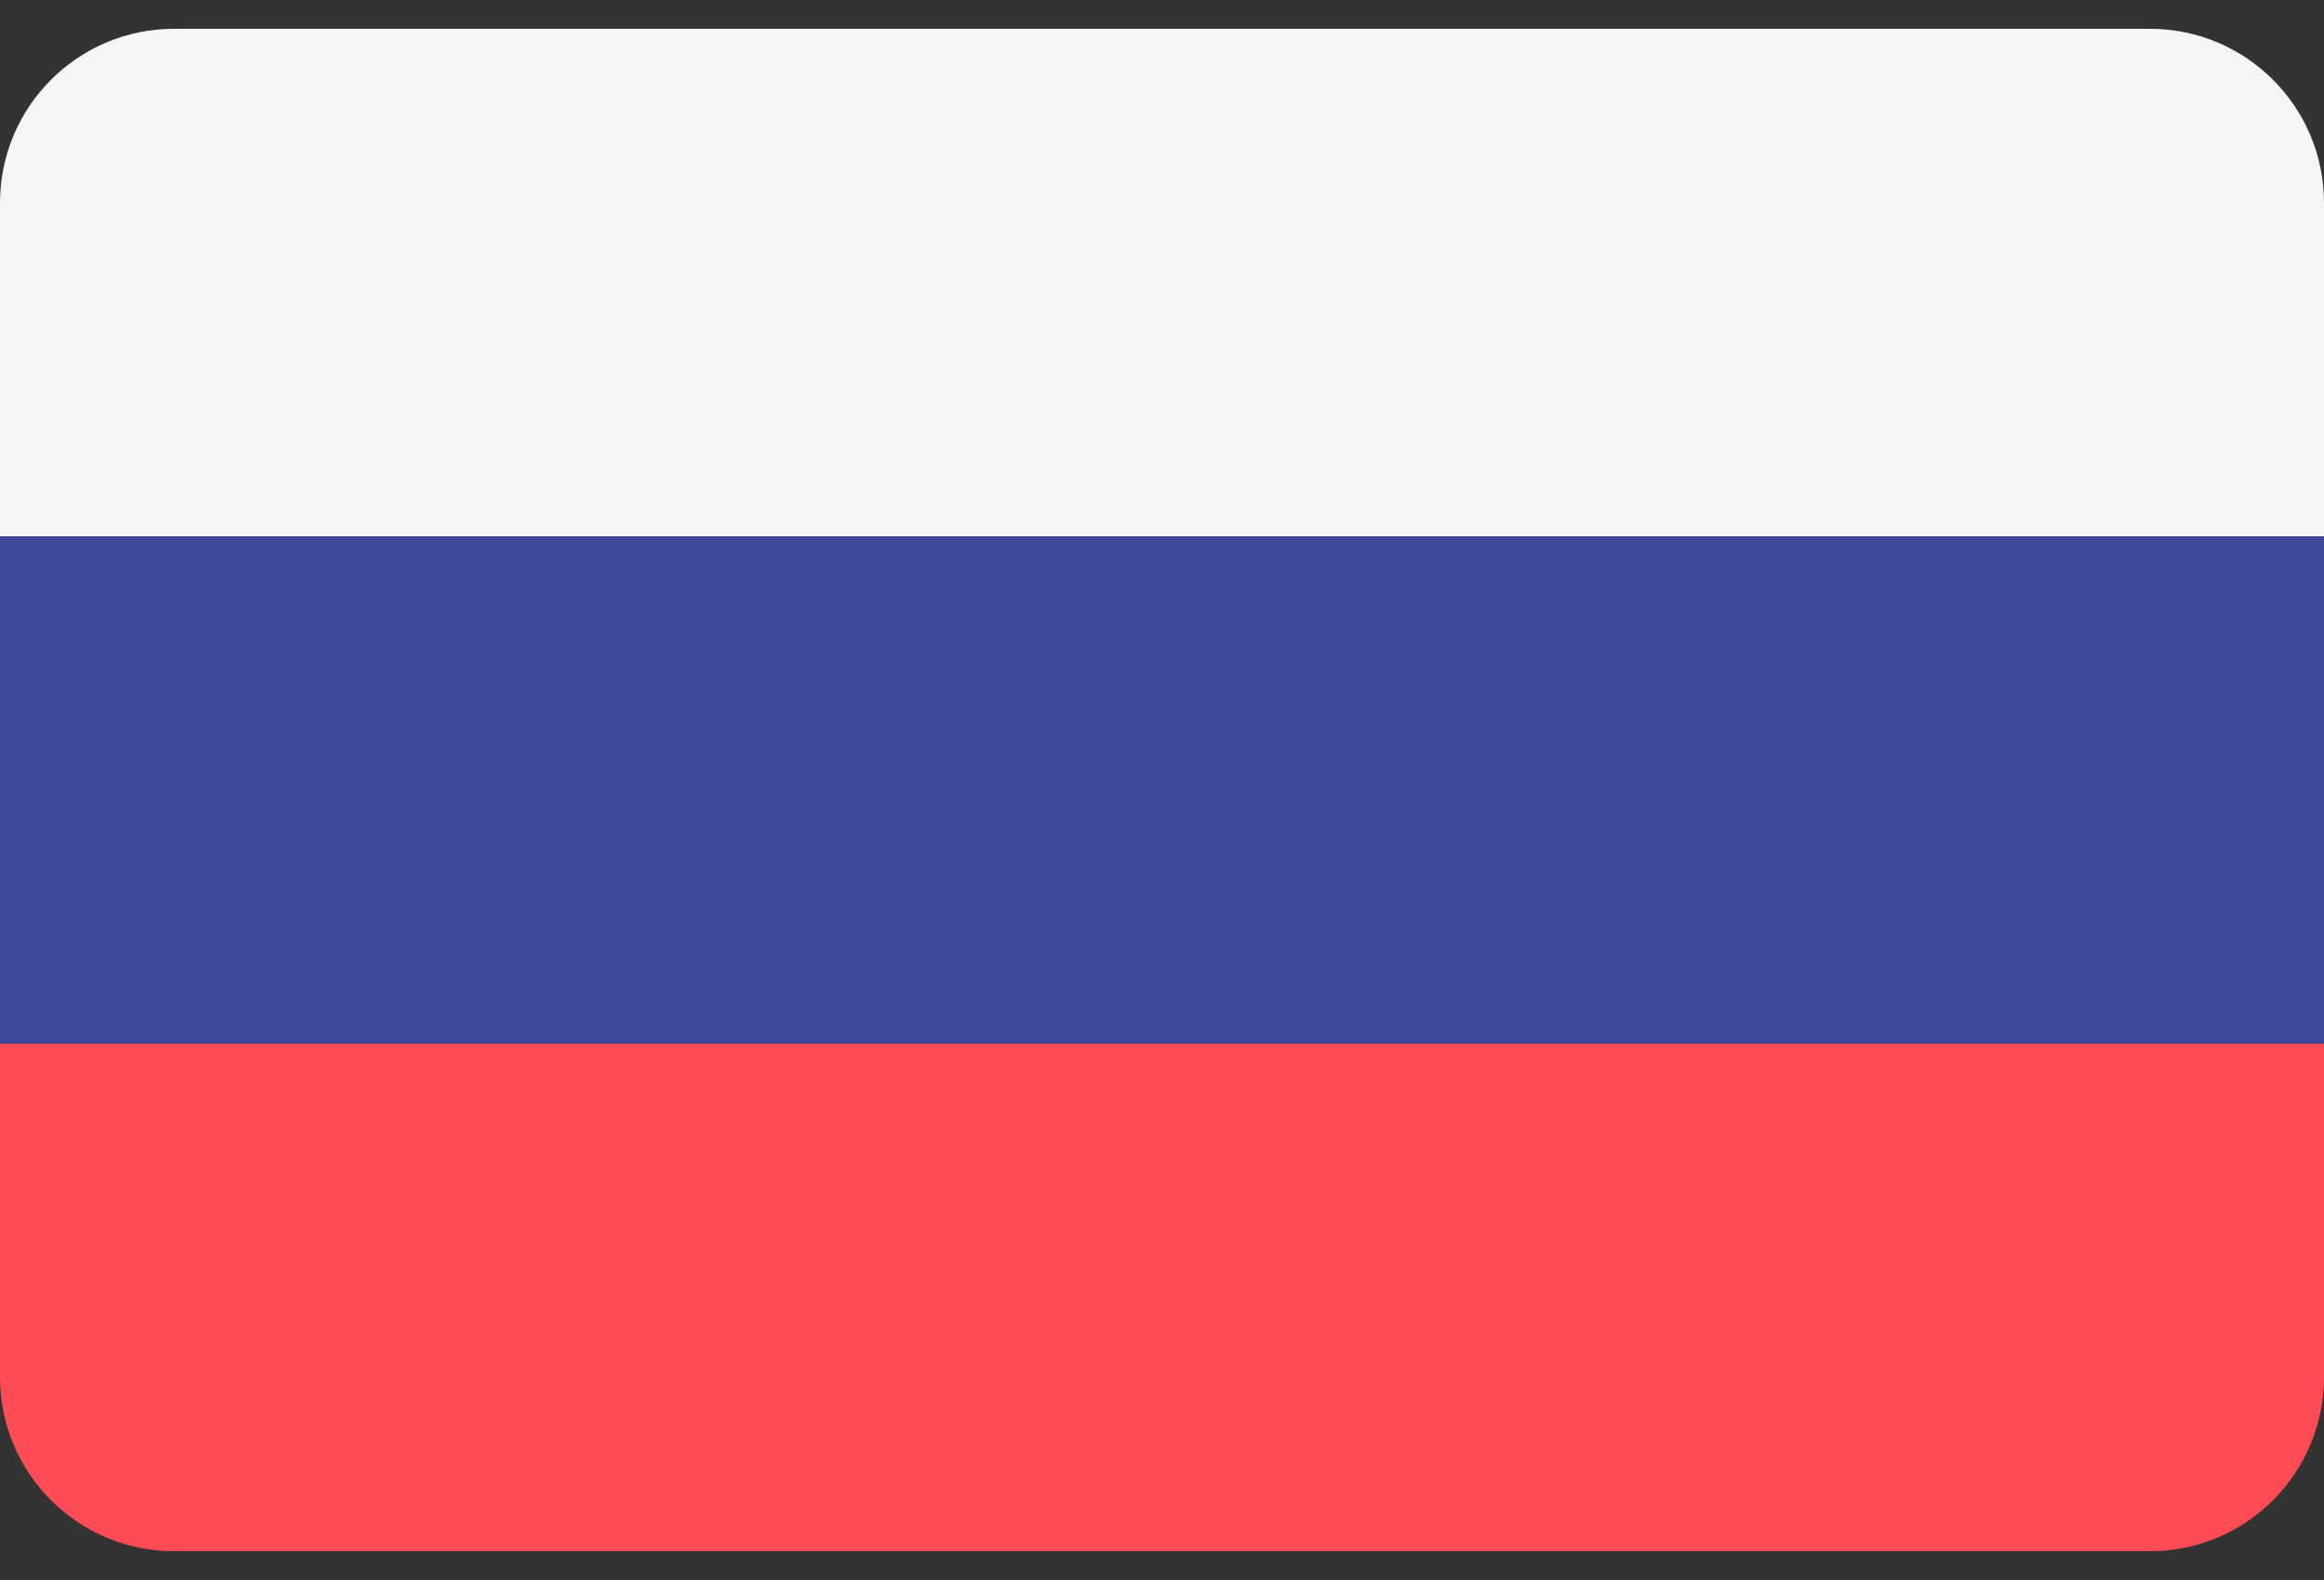 <?xml version="1.0" encoding="UTF-8"?> <svg xmlns="http://www.w3.org/2000/svg" width="25" height="17" viewBox="0 0 25 17" fill="none"><rect x="0" y="0" width="25" height="17" fill="#333333" stroke="none"/><path d="M23.128 0.31H1.872C0.838 0.31 0 1.149 0 2.183V5.77H25V2.183C25 1.149 24.162 0.31 23.128 0.31Z" fill="#F5F5F5"></path><path d="M0 14.817C0 15.851 0.838 16.69 1.872 16.69H23.128C24.162 16.69 25 15.851 25 14.817V11.23H0V14.817Z" fill="#FF4B55"></path><path d="M0 5.77H25V11.229H0V5.77Z" fill="#41479B"></path></svg> 